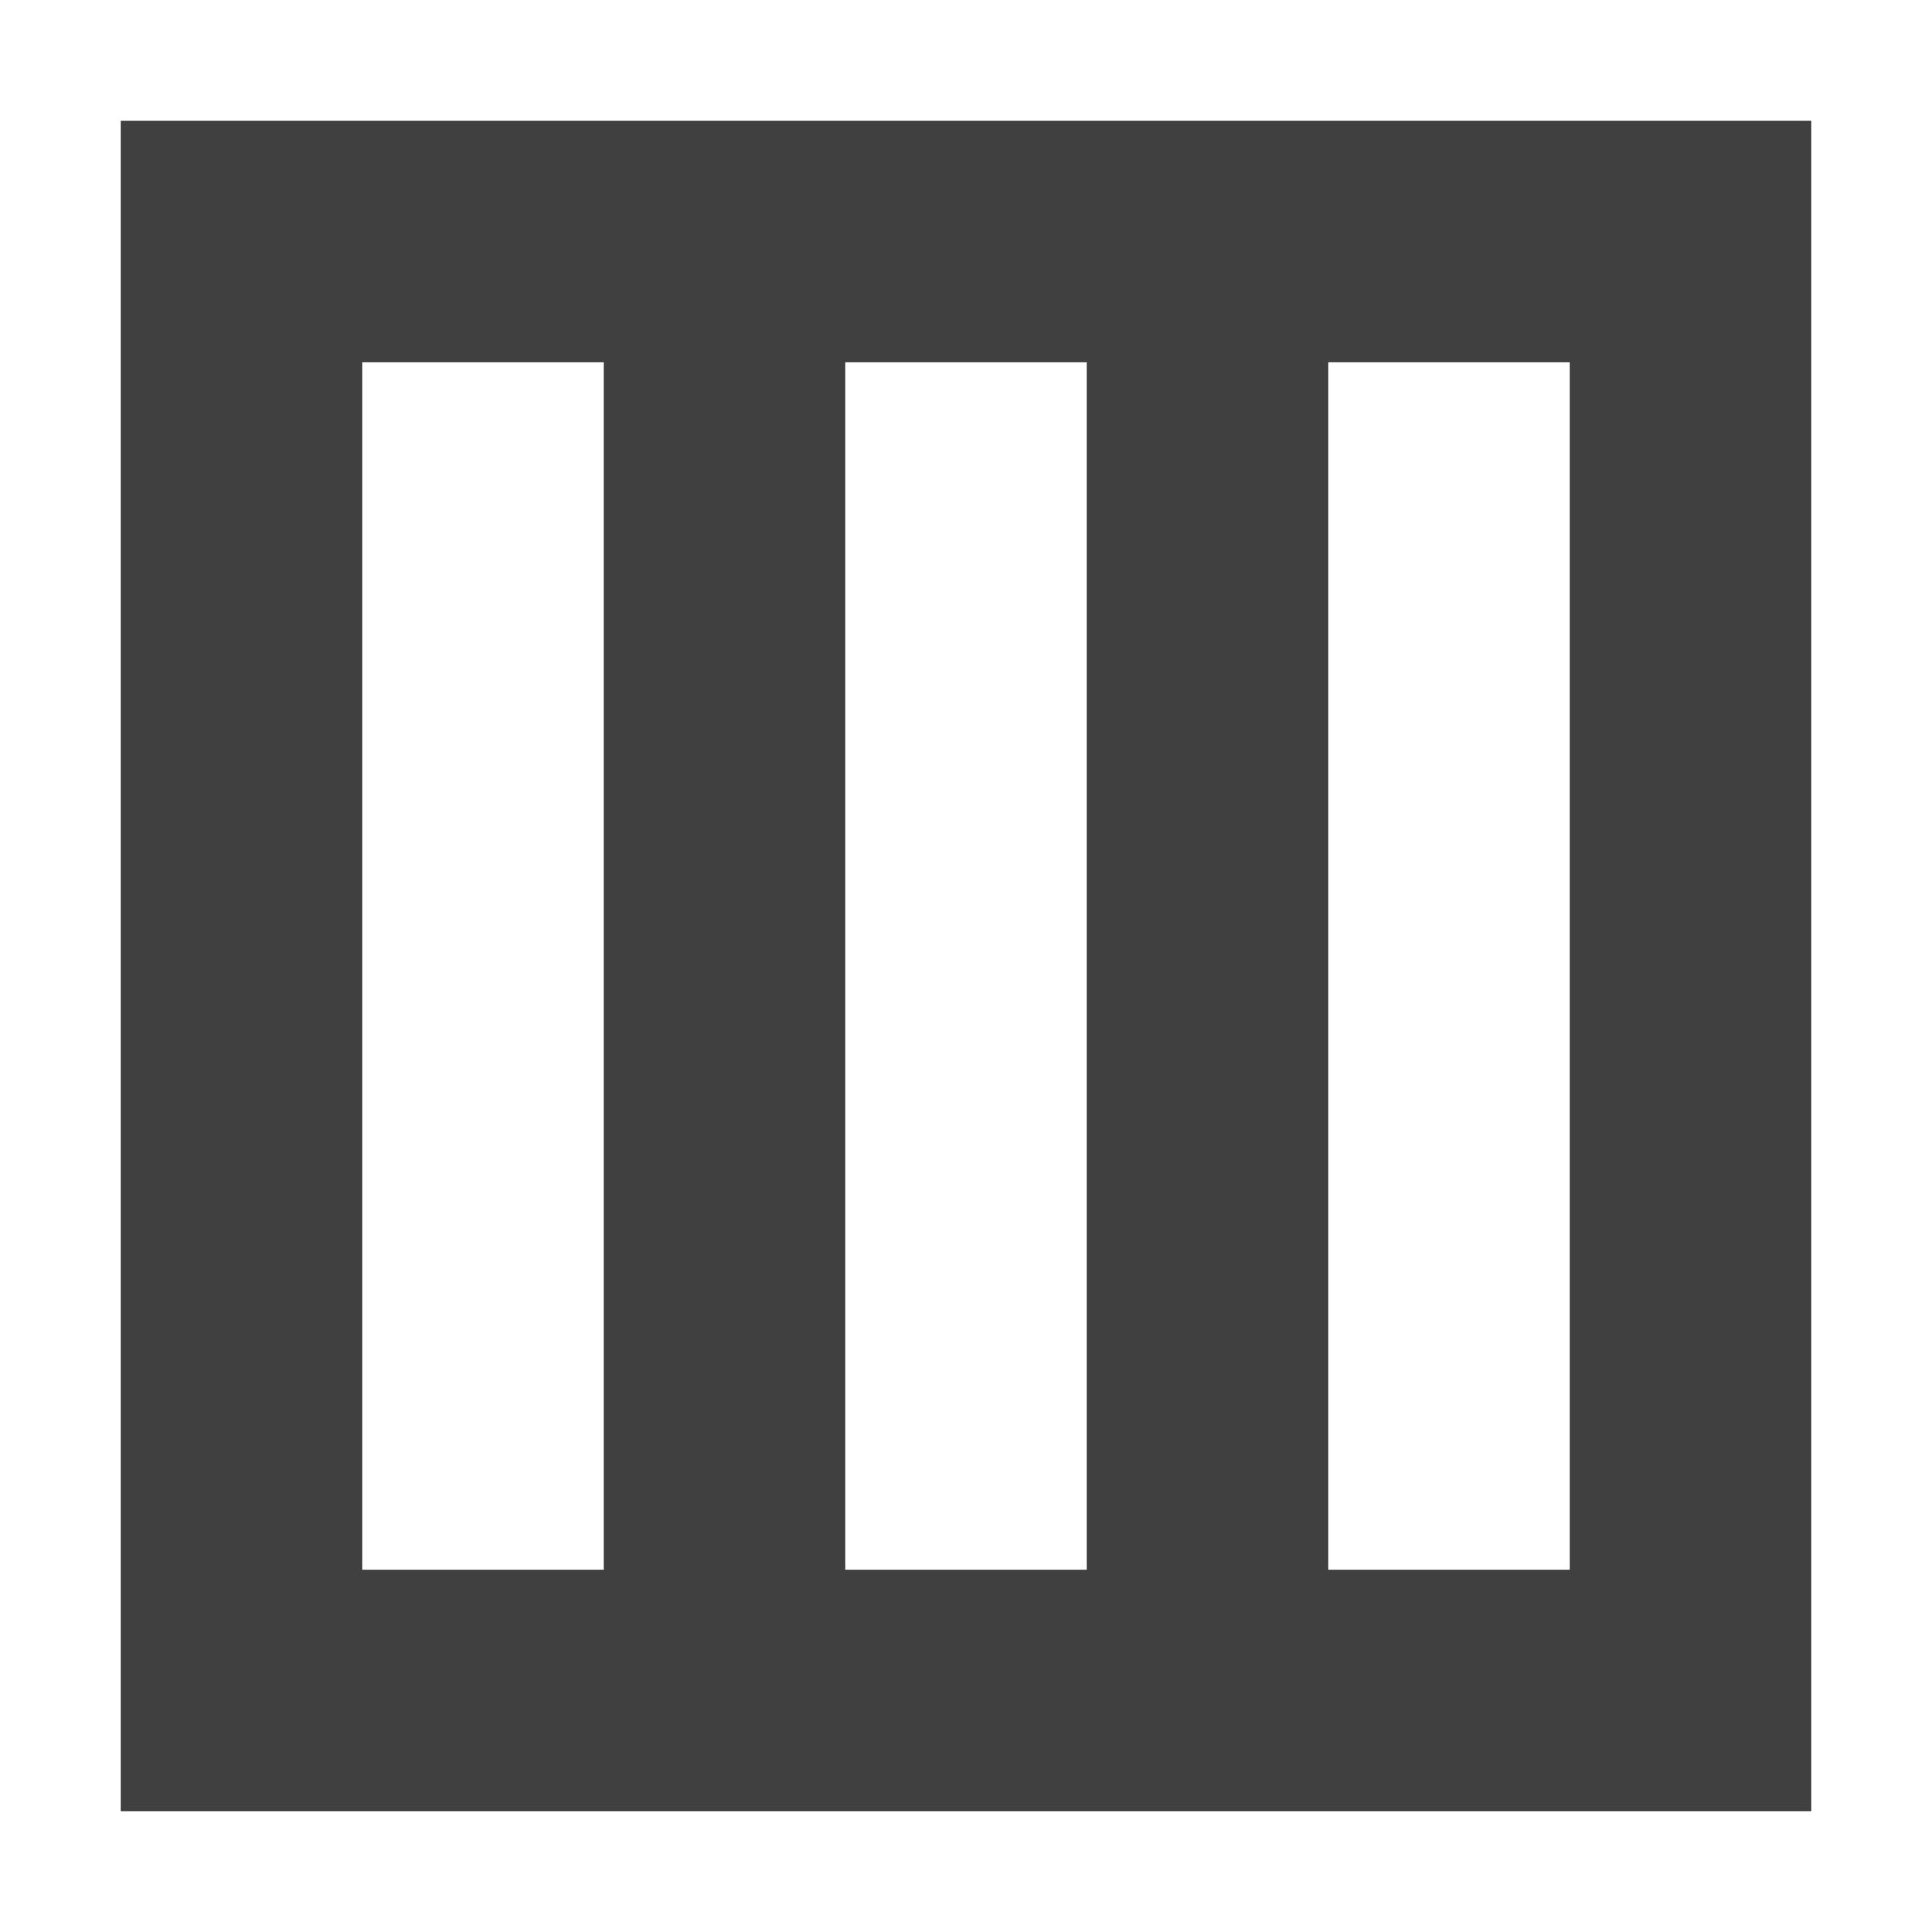 <svg xmlns="http://www.w3.org/2000/svg" width="256" height="256">
    <g fill="none" stroke="#404040" stroke-width="32">
        <rect x="32" y="32" width="192" height="192"/>
        <line x1="96" y1="32" x2="96" y2="224"/>
        <line x1="160" y1="32" x2="160" y2="224"/>
    </g>
</svg>